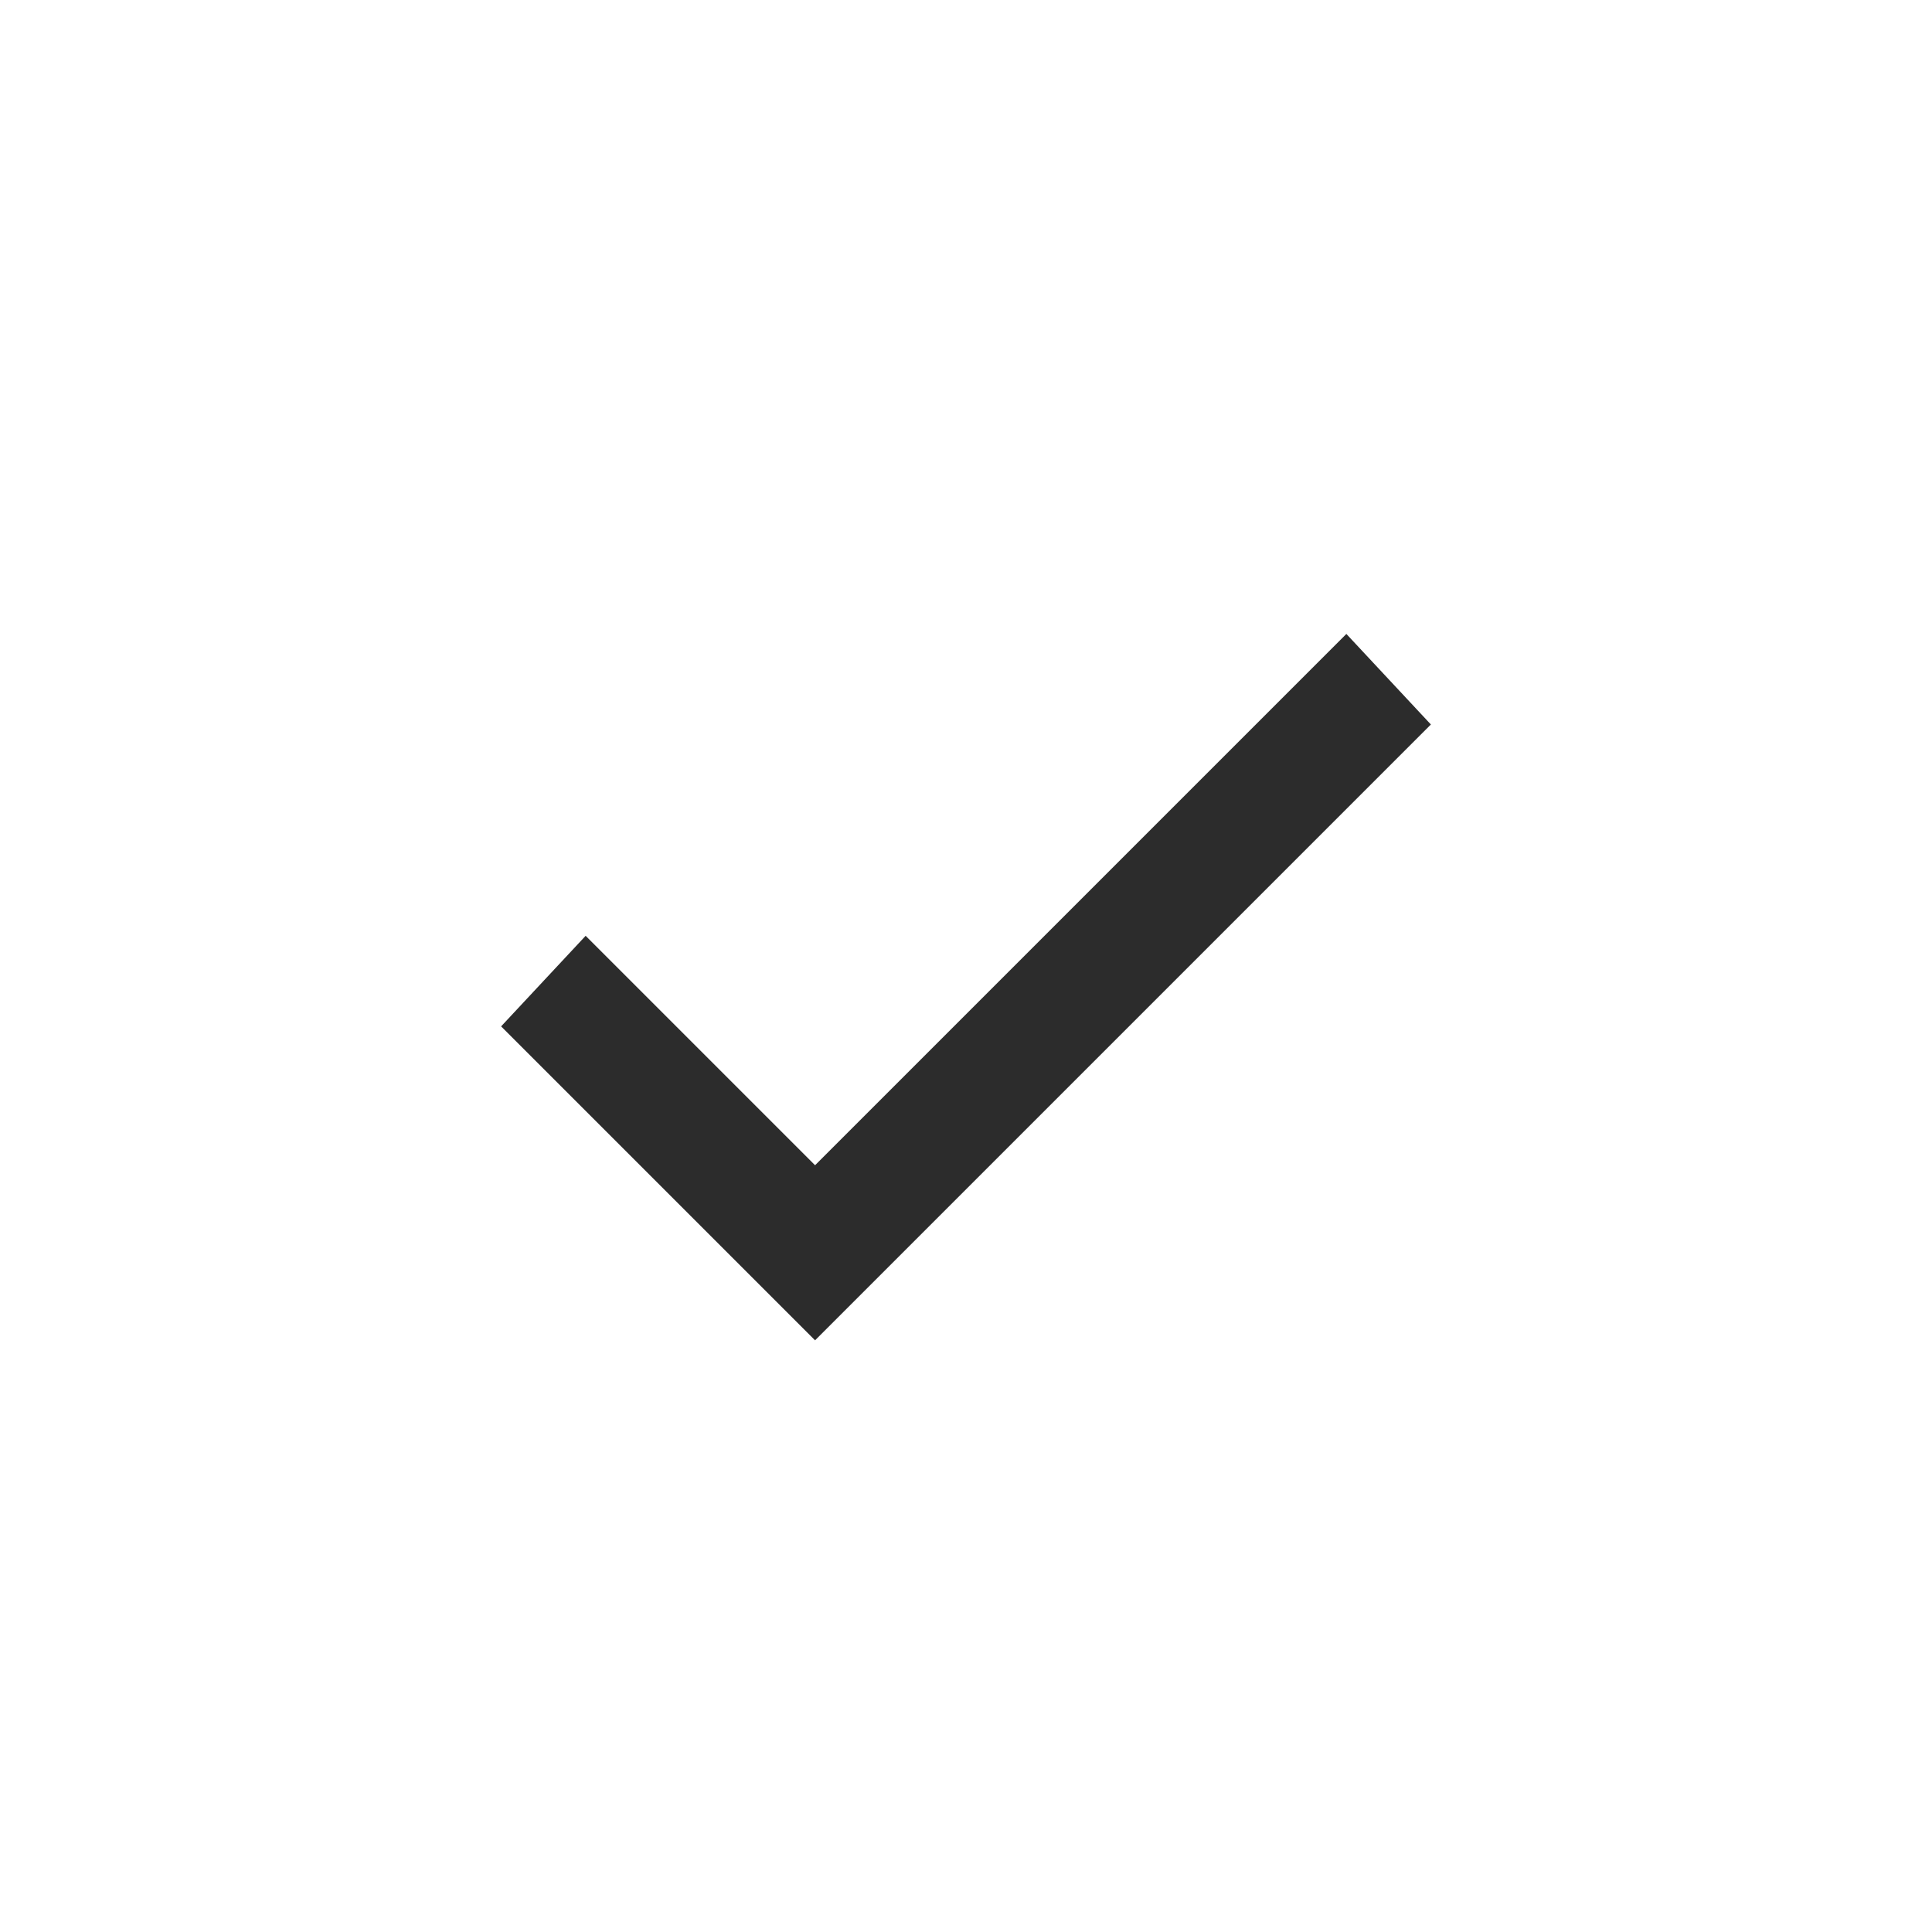 <svg t="1686661965505" class="icon" viewBox="0 0 1024 1024" version="1.1" xmlns="http://www.w3.org/2000/svg" p-id="5748" width="200" height="200"><path d="M432 617.6l-121.6-121.6L265.6 544l166.4 166.4L758.4 384l-44.8-48z" fill="#2c2c2c" p-id="5749"></path></svg>